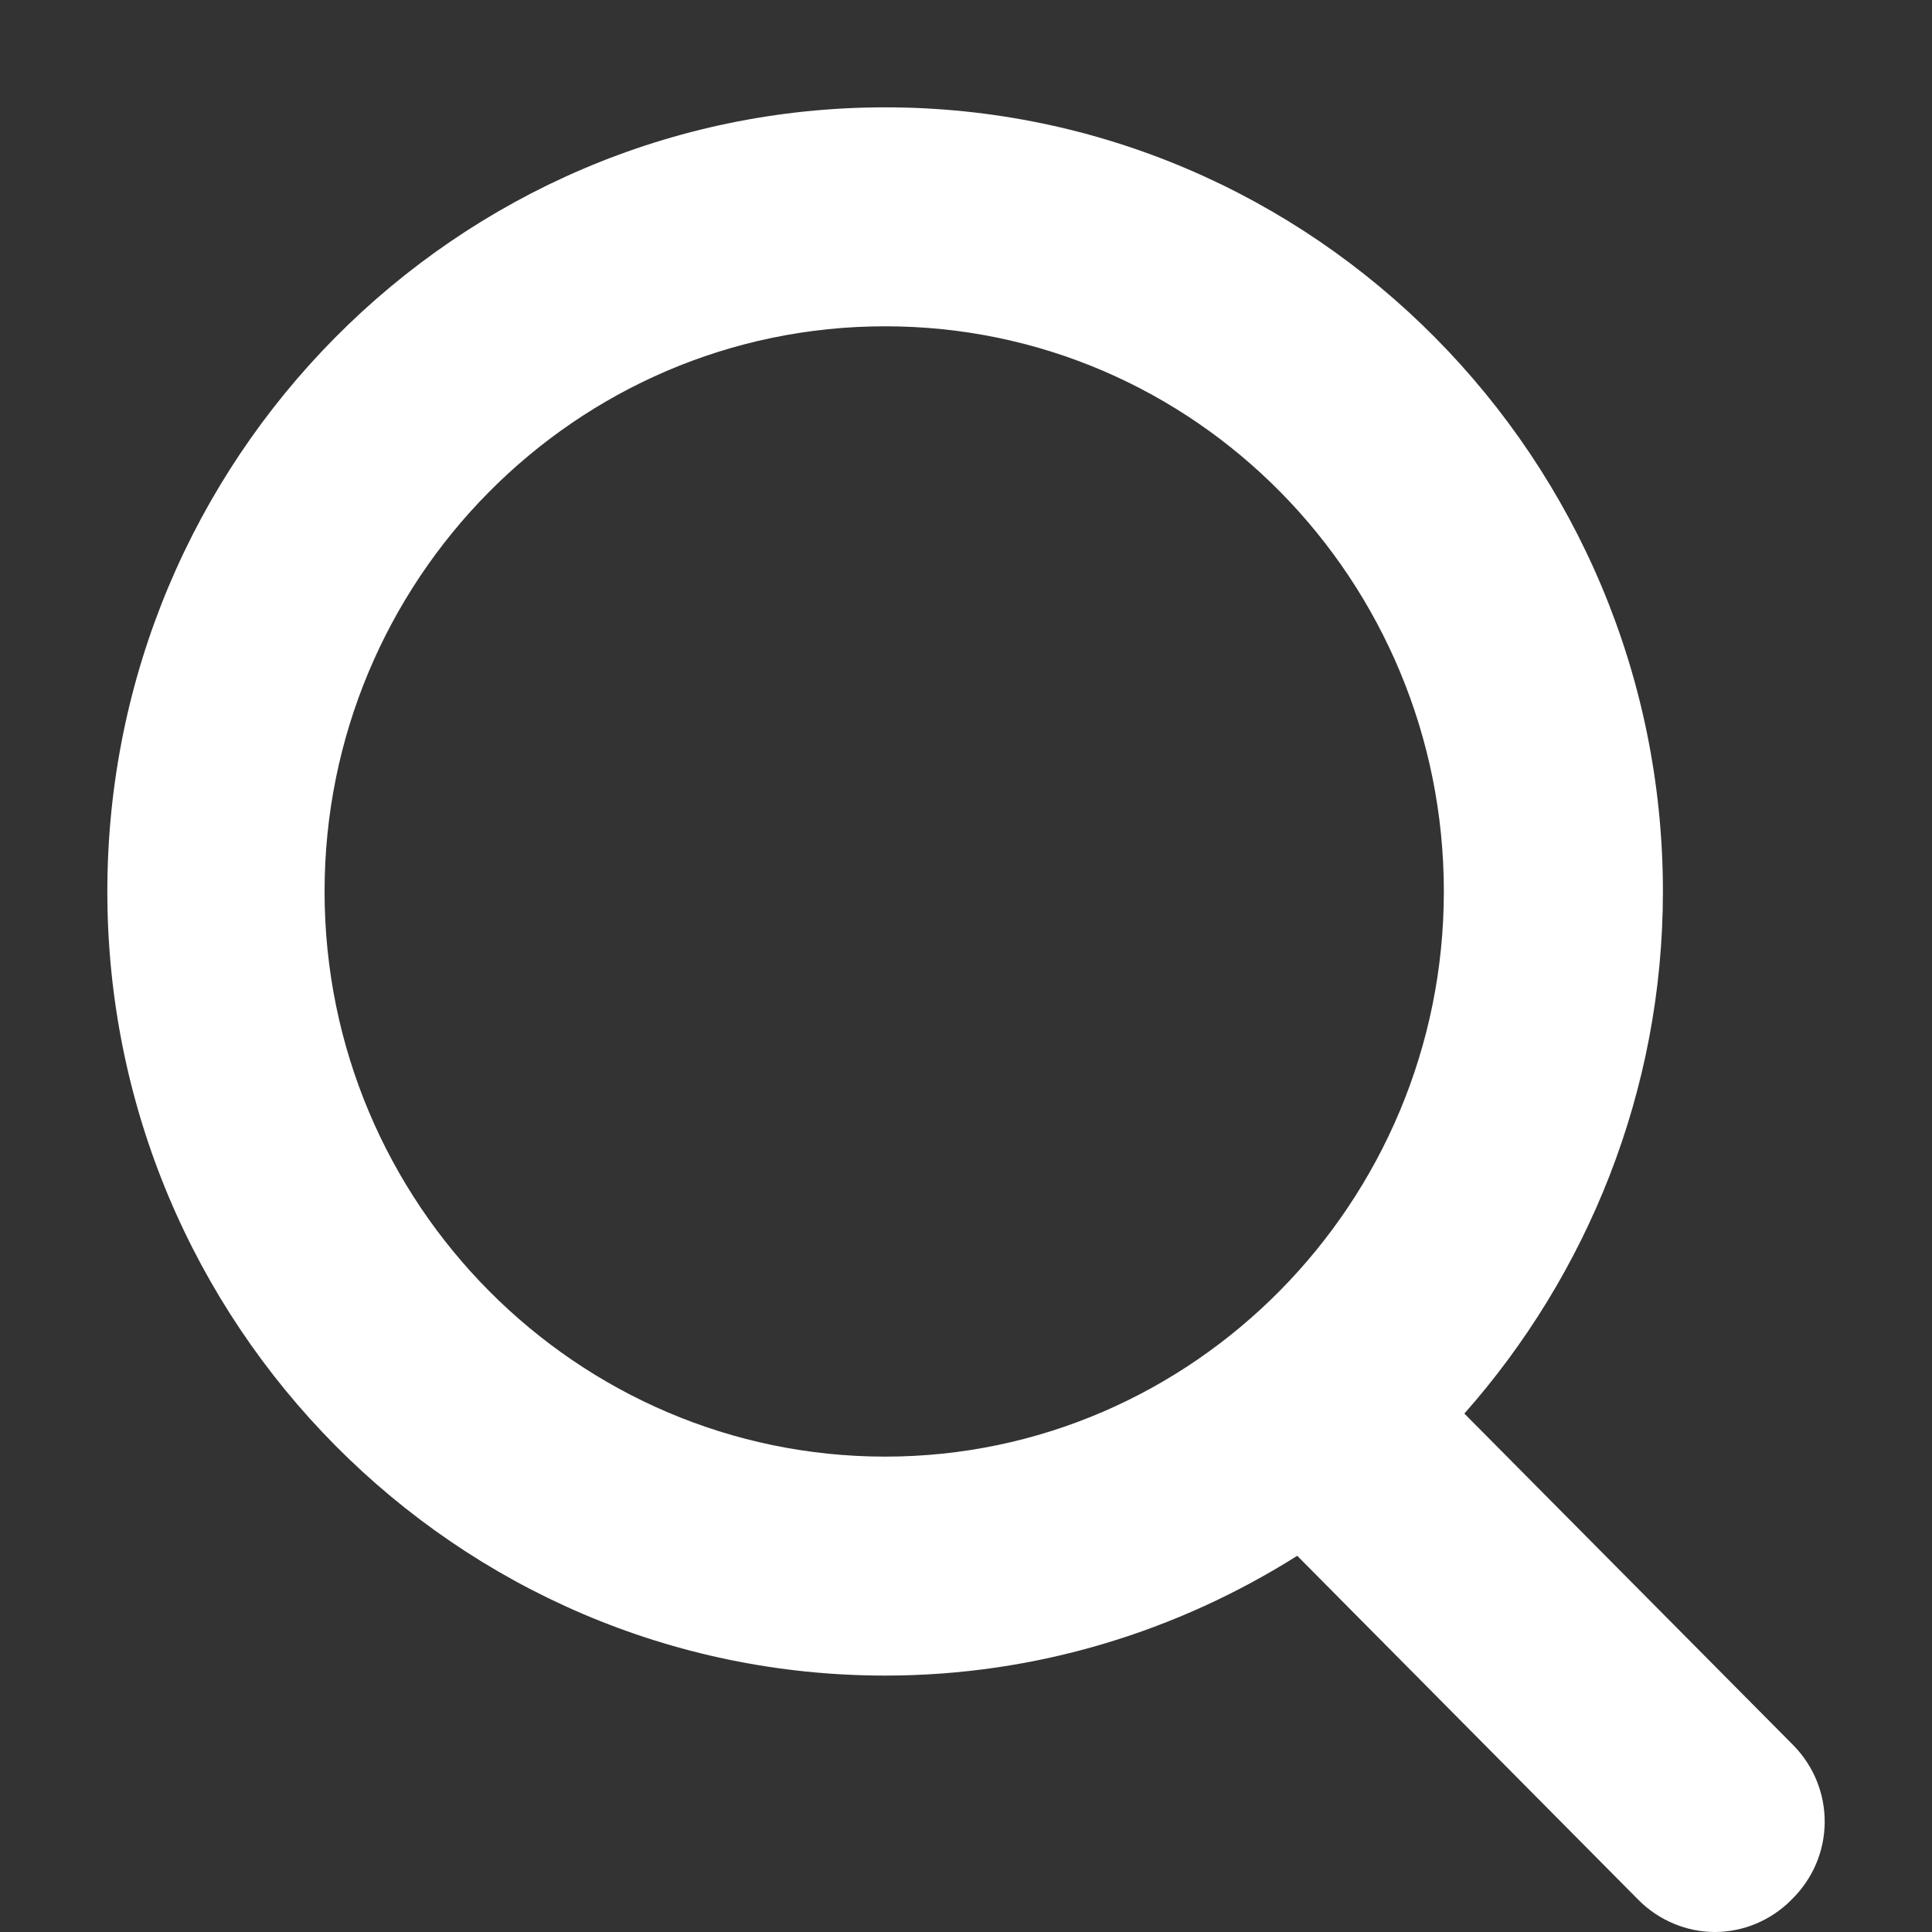 <?xml version="1.0" encoding="UTF-8"?> <svg xmlns="http://www.w3.org/2000/svg" width="18" height="18" viewBox="0 0 18 18" fill="none"><rect x="0" y="0" width="18" height="18" fill="#333333" stroke="none"/><path d="M16.704 16.256L13.643 13.17C14.784 11.88 15.493 10.171 15.493 8.306C15.493 4.278 12.242 1 8.247 1C4.251 1 1 4.278 1 8.306C1 12.333 4.251 15.611 8.247 15.611C9.665 15.611 10.979 15.193 12.086 14.495L15.268 17.704C15.459 17.895 15.718 18 15.977 18C16.237 18 16.496 17.895 16.686 17.704C17.102 17.303 17.102 16.657 16.704 16.256ZM3.024 8.306C3.024 5.411 5.358 3.04 8.247 3.04C11.135 3.04 13.452 5.411 13.452 8.306C13.452 11.2 11.117 13.571 8.247 13.571C5.376 13.571 3.024 11.217 3.024 8.306Z" fill="white"></path></svg> 